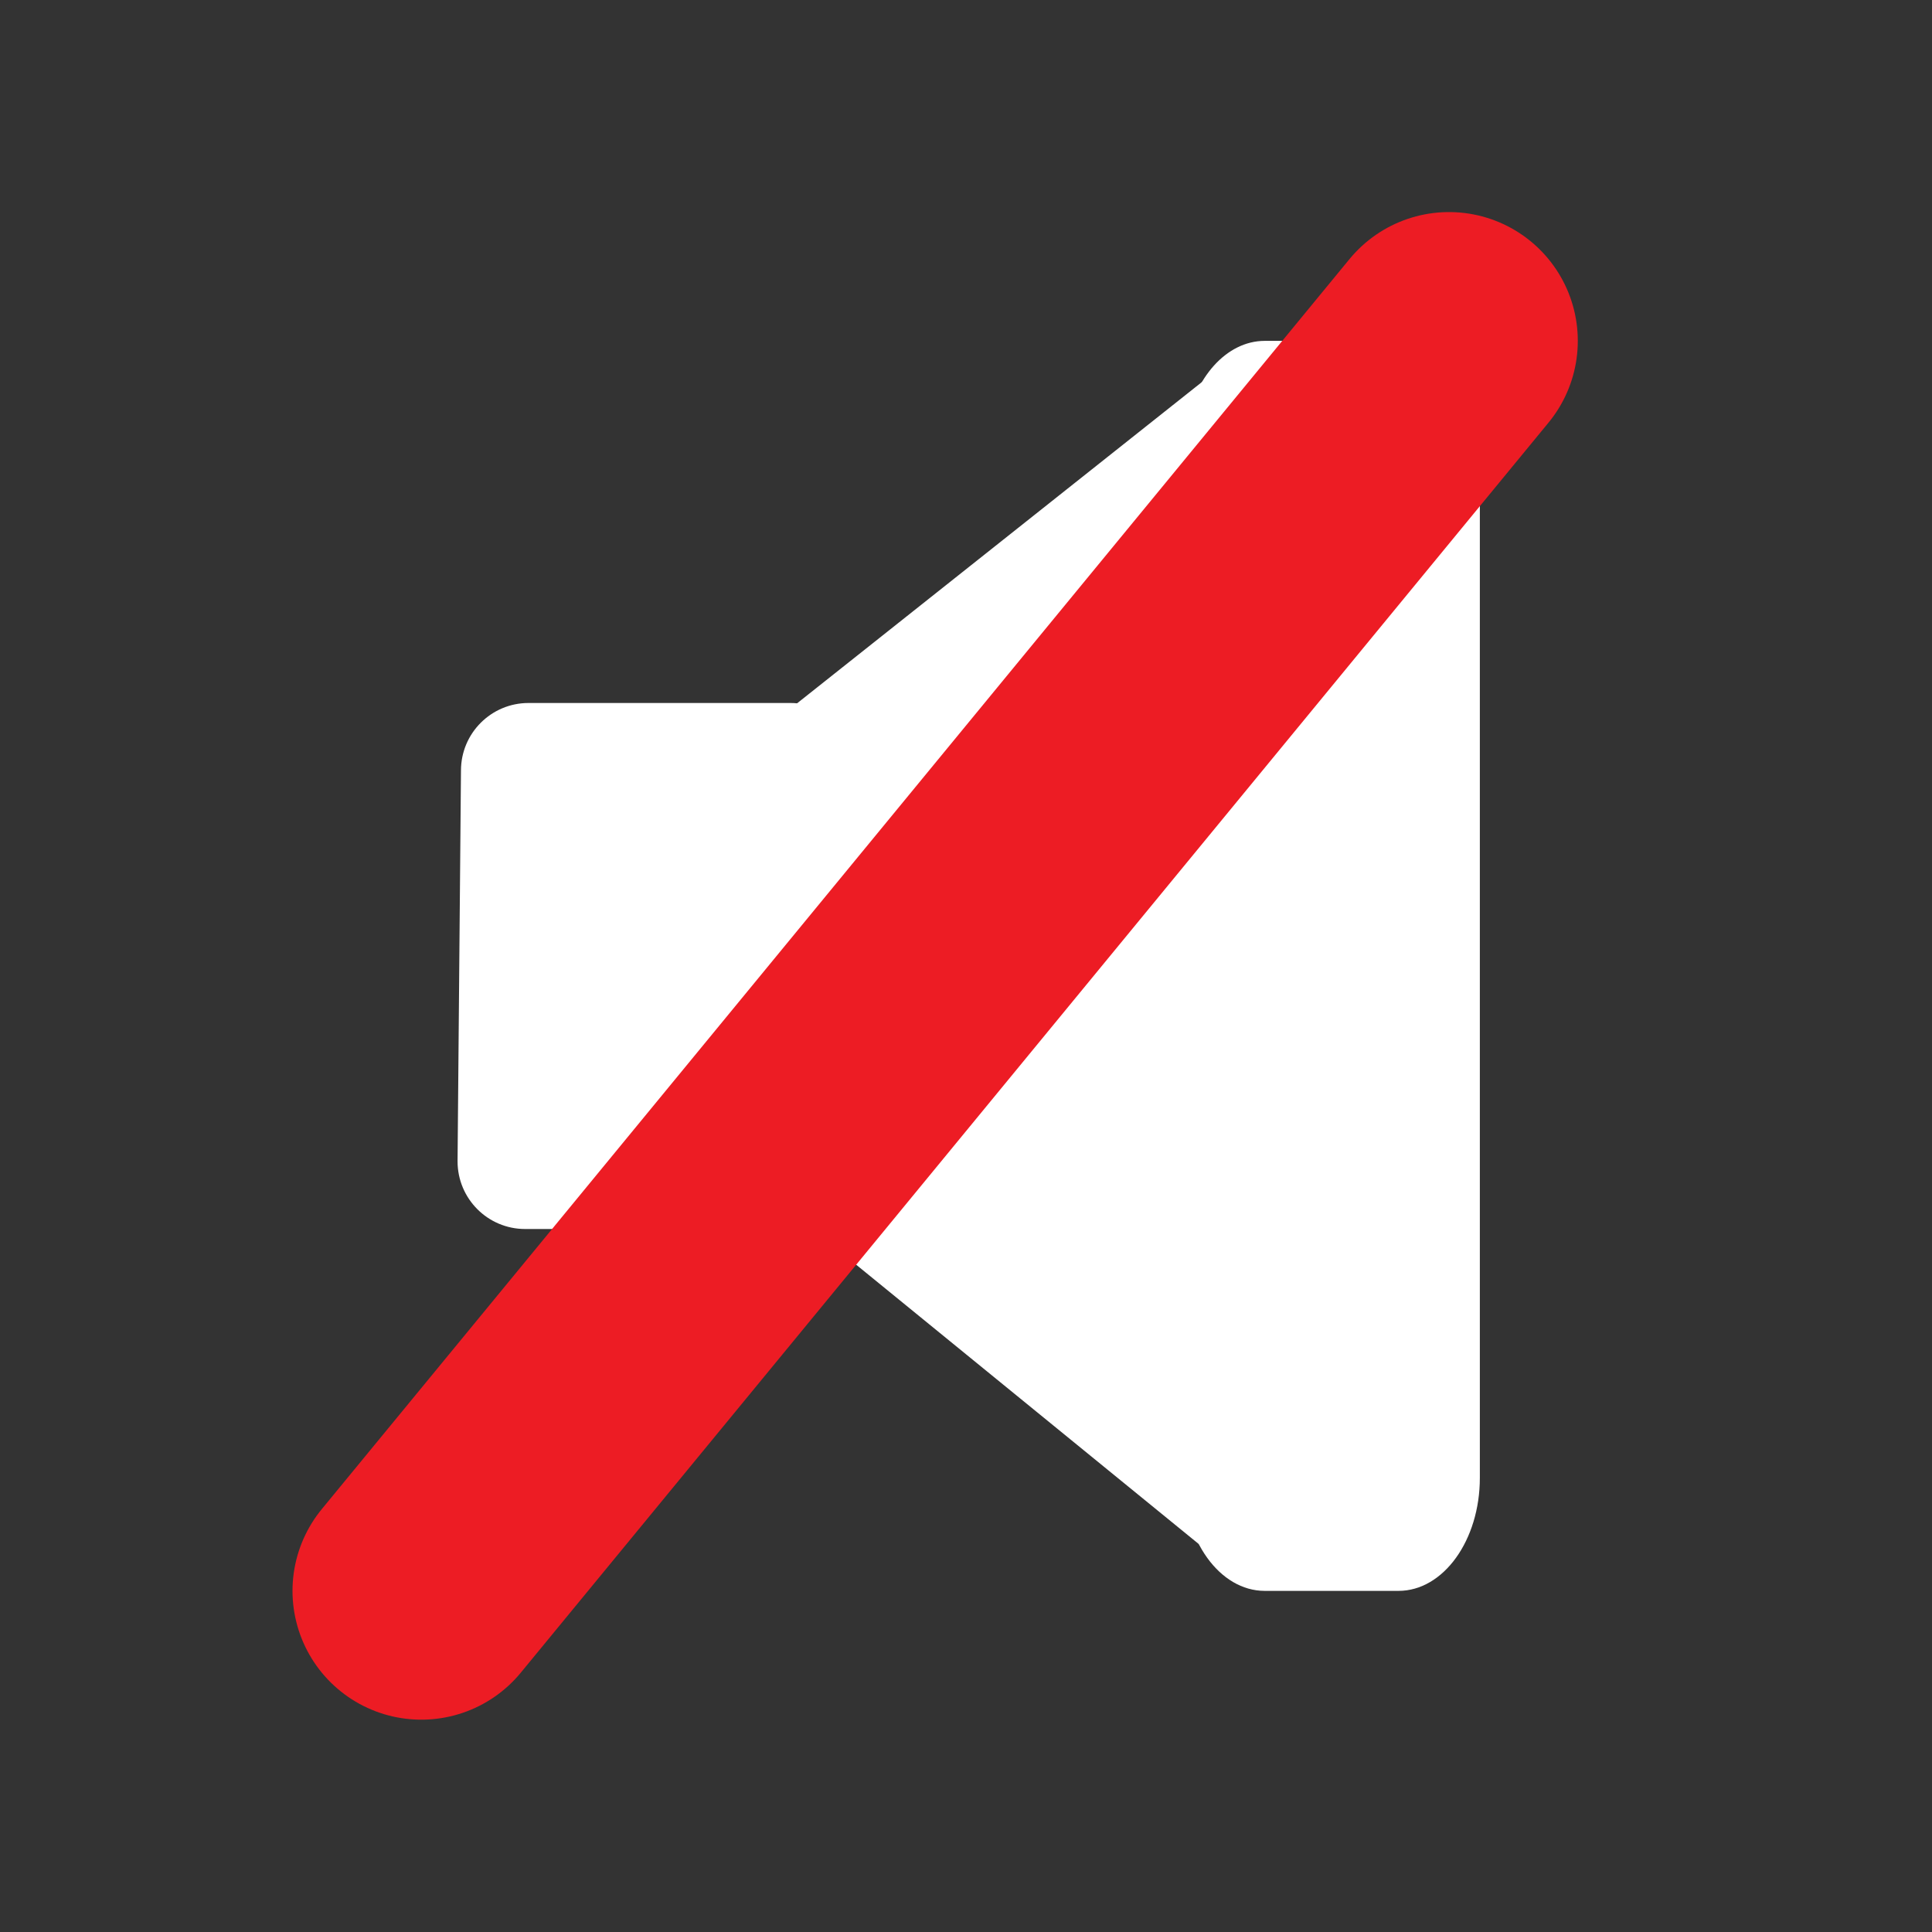 <?xml version="1.0" encoding="utf-8"?>
<!-- Generator: Adobe Illustrator 16.0.4, SVG Export Plug-In . SVG Version: 6.00 Build 0)  -->
<!DOCTYPE svg PUBLIC "-//W3C//DTD SVG 1.1//EN" "http://www.w3.org/Graphics/SVG/1.1/DTD/svg11.dtd">
<svg version="1.1" xmlns="http://www.w3.org/2000/svg" xmlns:xlink="http://www.w3.org/1999/xlink" x="0px" y="0px" width="30px"
	 height="30px" viewBox="0 0 30 30" enable-background="new 0 0 30 30" xml:space="preserve">
<rect x="0" y="0" width="30" height="30" fill="#333333" stroke="none"/>
<g id="Layer_3">
	<path fill="#FFFFFF" d="M13.271,18.033c0,0.58-0.469,1.051-1.049,1.051H8.154c-0.58,0-1.049-0.471-1.049-1.051l0.053-6.068
		c0-0.58,0.47-1.049,1.049-1.049h4.067c0.58,0,1.049,0.47,1.049,1.049L13.271,18.033z"/>
	<polygon fill="#231F20" points="21.667,2.917 21.667,2.917 21.667,2.917 21.667,2.917 21.667,2.833 21.667,2.833 21.667,2.833 
		21.667,2.833 	"/>
	<path fill="#FFFFFF" d="M22.979,22.947c0,0.971-0.566,1.756-1.263,1.756h-2.078c-0.697,0-1.263-0.785-1.263-1.756V7.049
		c0-0.142,0.012-0.28,0.035-0.412c0.133-0.771,0.633-1.343,1.228-1.344h2.078c0.696,0,1.263,0.786,1.263,1.756V22.947z"/>
	<polyline fill="#FFFFFF" points="11.49,11.625 18.927,5.723 18.622,23.982 11.49,18.167 	"/>
</g>
<g id="Layer_2">
	
		<line fill="none" stroke="#ED1C24" stroke-width="4" stroke-linecap="round" stroke-linejoin="bevel" stroke-miterlimit="10" x1="22.5" y1="5.293" x2="6.542" y2="24.703"/>
</g>
</svg>
